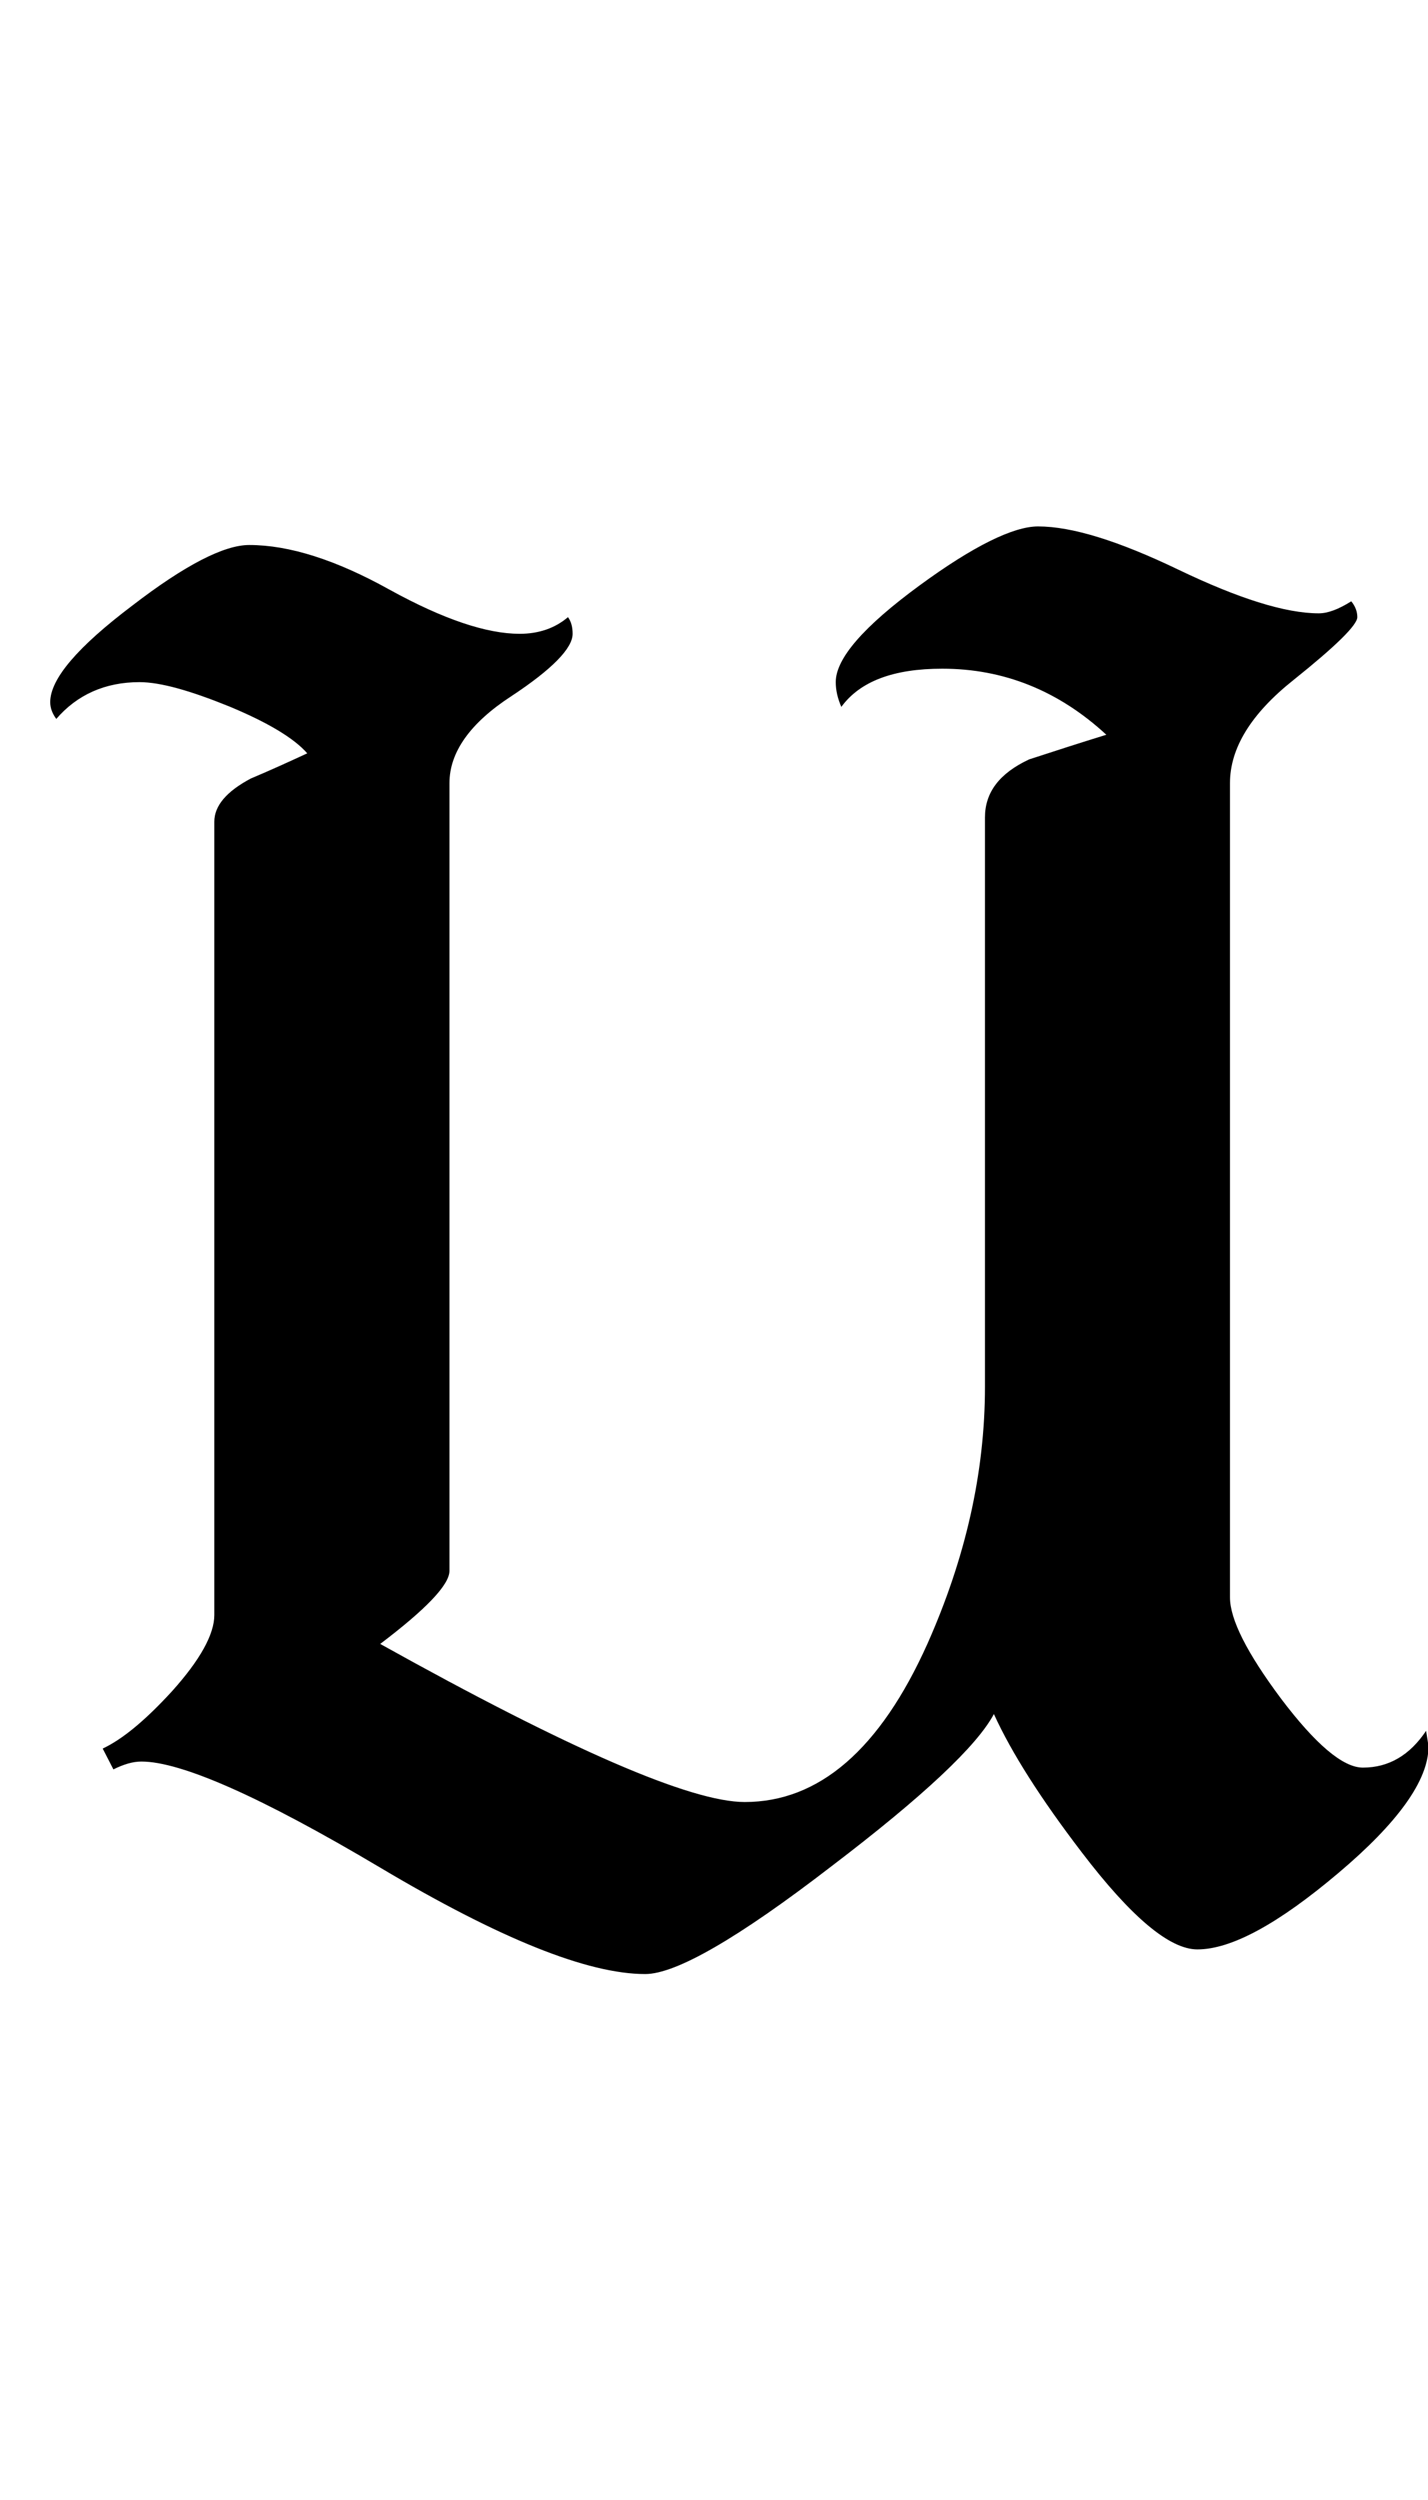 <?xml version="1.0" encoding="UTF-8"?>
<svg xmlns="http://www.w3.org/2000/svg" xmlns:xlink="http://www.w3.org/1999/xlink"  viewBox="0 0 12 21" version="1.1">
<defs>
<g>
<symbol overflow="visible" id="glyph0-0">
<path style="stroke:none;" d="M 1.062 0 L 1.062 -13.598 L 7.438 -13.598 L 7.438 0 Z M 2.125 -1.062 L 6.375 -1.062 L 6.375 -12.535 L 2.125 -12.535 Z M 2.125 -1.062 "/>
</symbol>
<symbol overflow="visible" id="glyph0-1">
<path style="stroke:none;" d="M 12.004 -1.328 C 12.004 -1.047 11.75 -0.691 11.246 -0.266 C 10.742 0.16 10.348 0.375 10.062 0.375 C 9.828 0.375 9.504 0.102 9.09 -0.441 C 8.746 -0.891 8.5 -1.277 8.352 -1.602 C 8.211 -1.336 7.758 -0.91 6.988 -0.324 C 6.203 0.281 5.68 0.582 5.422 0.582 C 4.938 0.582 4.199 0.285 3.195 -0.312 C 2.195 -0.906 1.523 -1.203 1.188 -1.203 C 1.117 -1.203 1.039 -1.18 0.953 -1.137 L 0.863 -1.312 C 1.031 -1.391 1.223 -1.551 1.445 -1.793 C 1.684 -2.059 1.801 -2.273 1.801 -2.434 L 1.801 -9.098 C 1.801 -9.23 1.902 -9.352 2.109 -9.461 C 2.266 -9.527 2.422 -9.598 2.582 -9.672 C 2.473 -9.797 2.254 -9.93 1.926 -10.066 C 1.598 -10.199 1.348 -10.27 1.172 -10.27 C 0.883 -10.27 0.648 -10.164 0.473 -9.961 C 0.441 -10.004 0.422 -10.051 0.422 -10.102 C 0.422 -10.297 0.652 -10.566 1.113 -10.914 C 1.555 -11.254 1.883 -11.422 2.094 -11.422 C 2.43 -11.422 2.824 -11.297 3.273 -11.047 C 3.727 -10.797 4.09 -10.676 4.367 -10.676 C 4.527 -10.676 4.664 -10.723 4.773 -10.816 C 4.801 -10.777 4.812 -10.73 4.812 -10.676 C 4.812 -10.555 4.641 -10.379 4.297 -10.152 C 3.949 -9.926 3.777 -9.68 3.777 -9.422 L 3.777 -2.805 C 3.777 -2.688 3.582 -2.484 3.195 -2.191 C 4.785 -1.305 5.805 -0.863 6.258 -0.863 C 6.883 -0.863 7.395 -1.305 7.793 -2.191 C 8.113 -2.91 8.277 -3.629 8.277 -4.352 L 8.277 -9.133 C 8.277 -9.344 8.398 -9.504 8.648 -9.621 C 8.863 -9.691 9.082 -9.762 9.297 -9.828 C 8.895 -10.199 8.434 -10.383 7.918 -10.383 C 7.508 -10.383 7.227 -10.277 7.07 -10.062 C 7.039 -10.133 7.023 -10.203 7.023 -10.27 C 7.023 -10.469 7.258 -10.738 7.727 -11.082 C 8.18 -11.414 8.516 -11.578 8.723 -11.578 C 9.008 -11.578 9.398 -11.457 9.902 -11.215 C 10.406 -10.973 10.801 -10.848 11.082 -10.848 C 11.16 -10.848 11.25 -10.883 11.355 -10.949 C 11.391 -10.906 11.406 -10.859 11.406 -10.816 C 11.406 -10.75 11.227 -10.574 10.871 -10.289 C 10.512 -10.004 10.336 -9.715 10.336 -9.422 L 10.336 -2.582 C 10.336 -2.398 10.477 -2.117 10.766 -1.73 C 11.055 -1.348 11.285 -1.152 11.453 -1.152 C 11.672 -1.152 11.848 -1.258 11.984 -1.461 C 11.996 -1.383 12.004 -1.34 12.004 -1.328 Z M 12.004 -1.328 "/>
</symbol>
</g>
</defs>
<g id="surface600266">
<g style="fill:rgb(0%,0%,0%);fill-opacity:1;">
  <use xlink:href="#glyph0-1" x="0" y="16"/>
</g>
</g>
</svg>